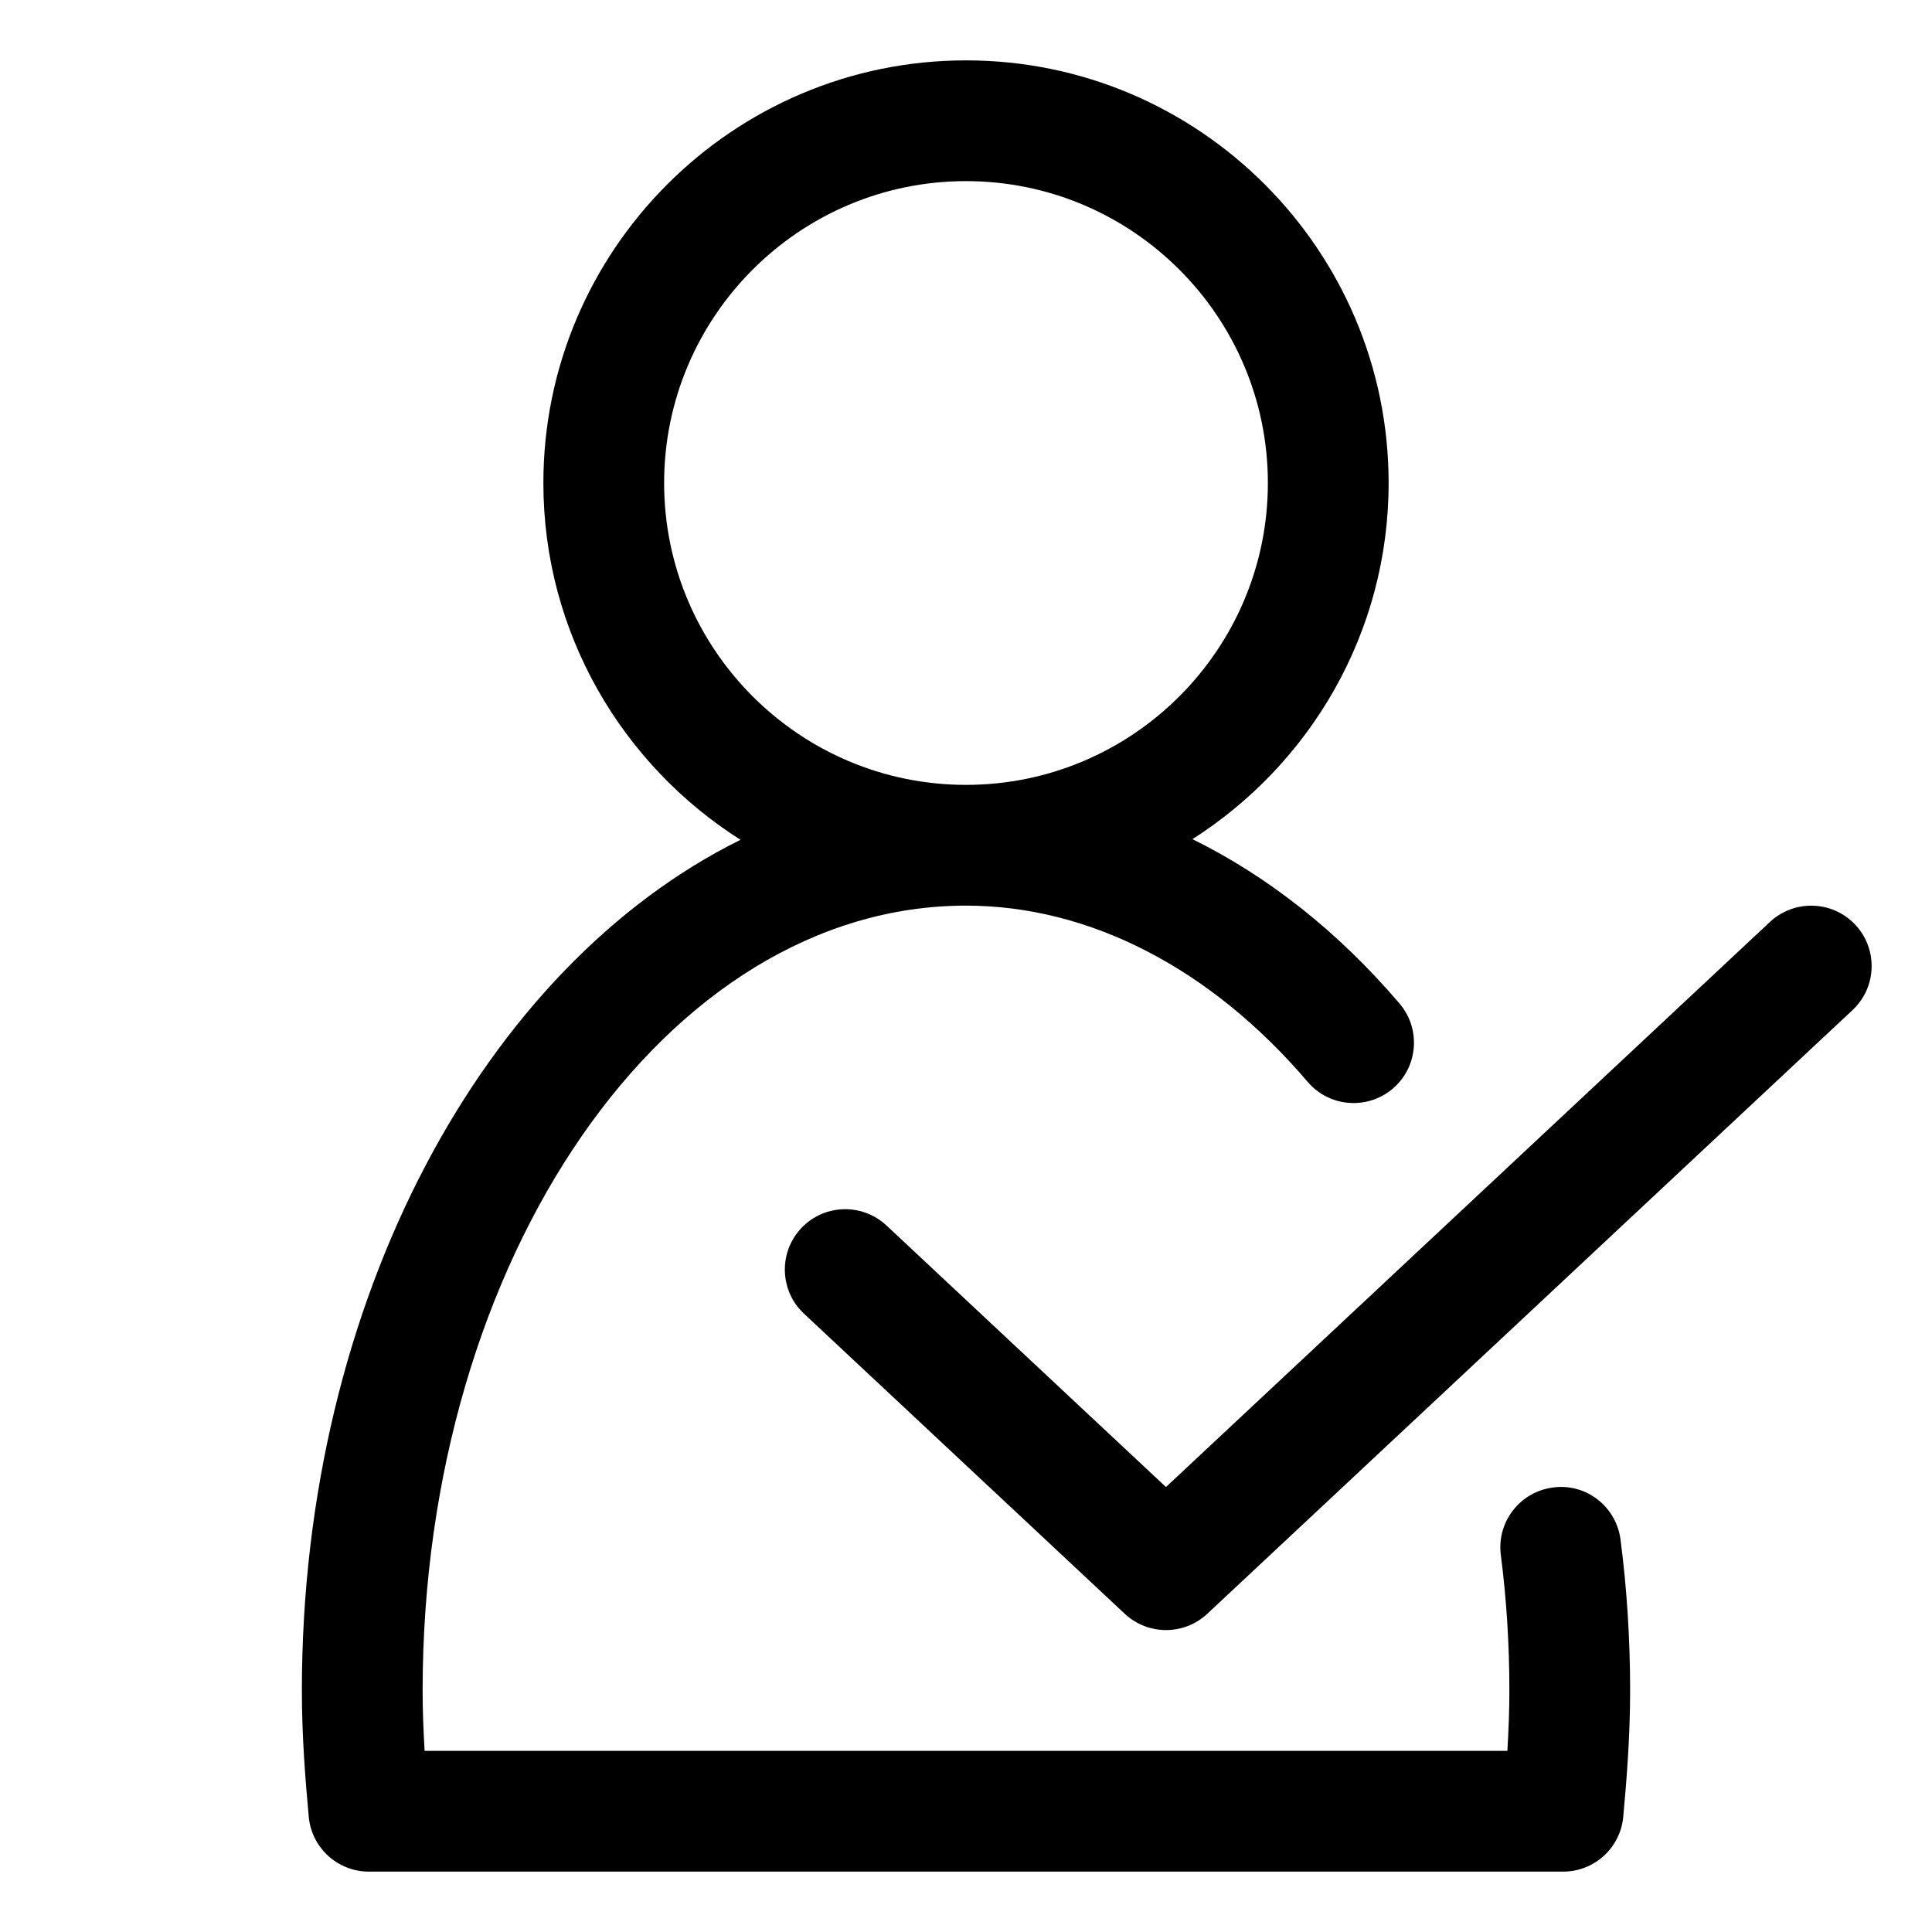 <?xml version="1.0" ?>
<!DOCTYPE svg  PUBLIC '-//W3C//DTD SVG 1.1//EN'  'http://www.w3.org/Graphics/SVG/1.1/DTD/svg11.dtd'>
<!-- Uploaded to: SVG Repo, www.svgrepo.com, Generator: SVG Repo Mixer Tools -->
<svg fill="#000000" width="800px" height="800px" viewBox="0 0 32 32" enable-background="new 0 0 32 32" version="1.1" xml:space="preserve" xmlns="http://www.w3.org/2000/svg" xmlns:xlink="http://www.w3.org/1999/xlink">
<g id="Approved"/>
<g id="Approved_1_"/>
<g id="File_Approve"/>
<g id="Folder_Approved"/>
<g id="Security_Approved"/>
<g id="Certificate_Approved"/>
<g id="User_Approved">
<g>
<path d="M25.72,24.638c-0.547,0.072-0.934,0.574-0.861,1.121C24.952,26.48,25,27.234,25,28c0,0.34-0.014,0.677-0.033,1H7.033    C7.014,28.677,7,28.34,7,28c0-7.168,4.037-13,9-13c2.044,0,4.054,1.037,5.659,2.919c0.357,0.42,0.989,0.47,1.41,0.112    c0.42-0.358,0.47-0.99,0.111-1.41c-1.018-1.193-2.183-2.108-3.429-2.722C21.701,12.655,23,10.479,23,8c0-3.86-3.141-7-7-7    S9,4.14,9,8c0,2.486,1.307,4.667,3.265,5.91C8.035,16.001,5,21.52,5,28c0,0.76,0.058,1.484,0.114,2.093    C5.162,30.607,5.594,31,6.11,31H25.89c0.517,0,0.948-0.393,0.996-0.907C26.942,29.484,27,28.76,27,28    c0-0.852-0.054-1.693-0.159-2.5C26.77,24.953,26.269,24.561,25.72,24.638z M11,8c0-2.757,2.243-5,5-5s5,2.243,5,5s-2.243,5-5,5    S11,10.757,11,8z"/>
<path d="M30.73,15.317c-0.379-0.403-1.01-0.423-1.414-0.047l-10.004,9.36l-4.629-4.332c-0.404-0.377-1.036-0.357-1.414,0.047    c-0.377,0.403-0.356,1.036,0.047,1.413l5.313,4.971c0.192,0.18,0.438,0.27,0.684,0.27s0.491-0.09,0.684-0.27l10.688-10    C31.087,16.353,31.107,15.72,30.73,15.317z"/>
</g>
</g>
<g id="ID_Card_Approved"/>
<g id="Android_Approved"/>
<g id="Privacy_Approved"/>
<g id="Approved_2_"/>
<g id="Message_Approved"/>
<g id="Upload_Approved"/>
<g id="Download_Approved"/>
<g id="Email_Approved"/>
<g id="Data_Approved"/>
</svg>